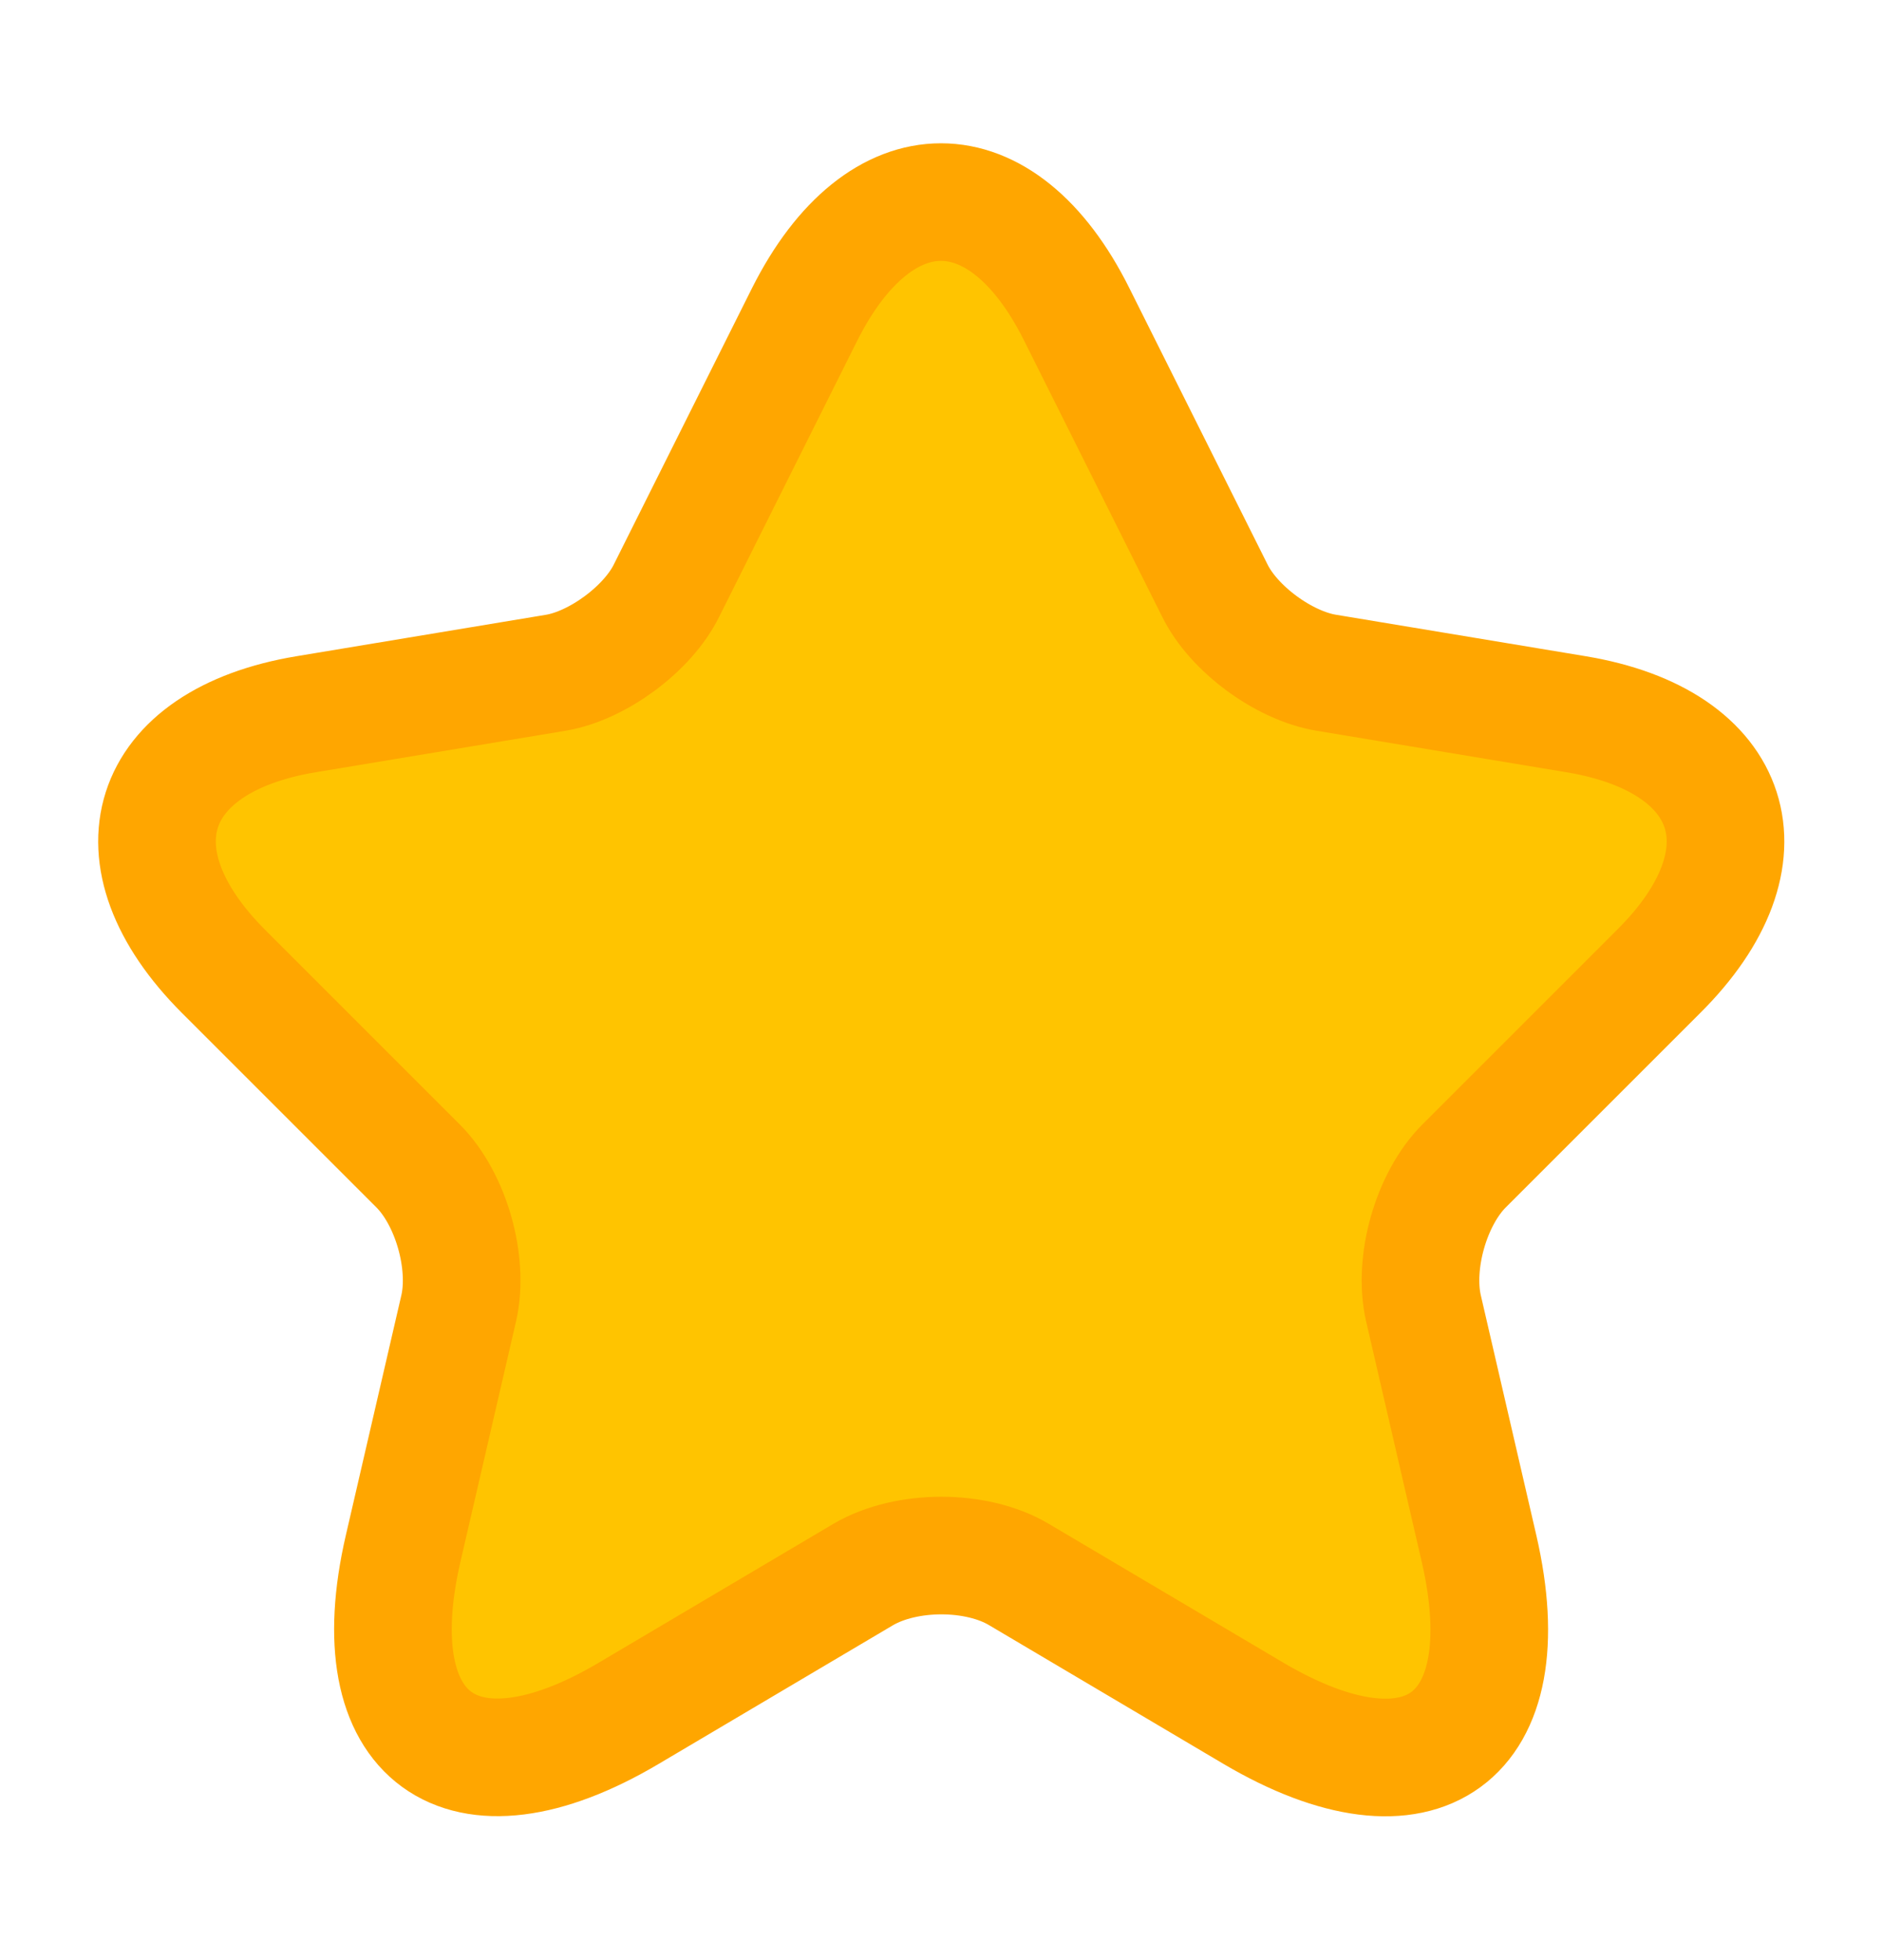 <svg width="24" height="25" viewBox="0 0 24 25" fill="none" xmlns="http://www.w3.org/2000/svg">
<path d="M13.731 4.01L15.491 7.53C15.731 8.02 16.371 8.49 16.911 8.58L20.101 9.11C22.141 9.45 22.621 10.93 21.151 12.39L18.671 14.87C18.251 15.29 18.021 16.1 18.151 16.68L18.861 19.75C19.421 22.18 18.131 23.12 15.981 21.85L12.991 20.08C12.451 19.76 11.561 19.76 11.011 20.08L8.021 21.85C5.881 23.12 4.581 22.17 5.141 19.75L5.851 16.68C5.981 16.1 5.751 15.29 5.331 14.87L2.851 12.39C1.391 10.93 1.861 9.45 3.901 9.11L7.091 8.58C7.621 8.49 8.261 8.02 8.501 7.53L10.261 4.01C11.221 2.1 12.781 2.1 13.731 4.01Z" fill="#FFC400" stroke="#FFA600" stroke-width="1.5" stroke-linecap="round" stroke-linejoin="round"/>
</svg>
